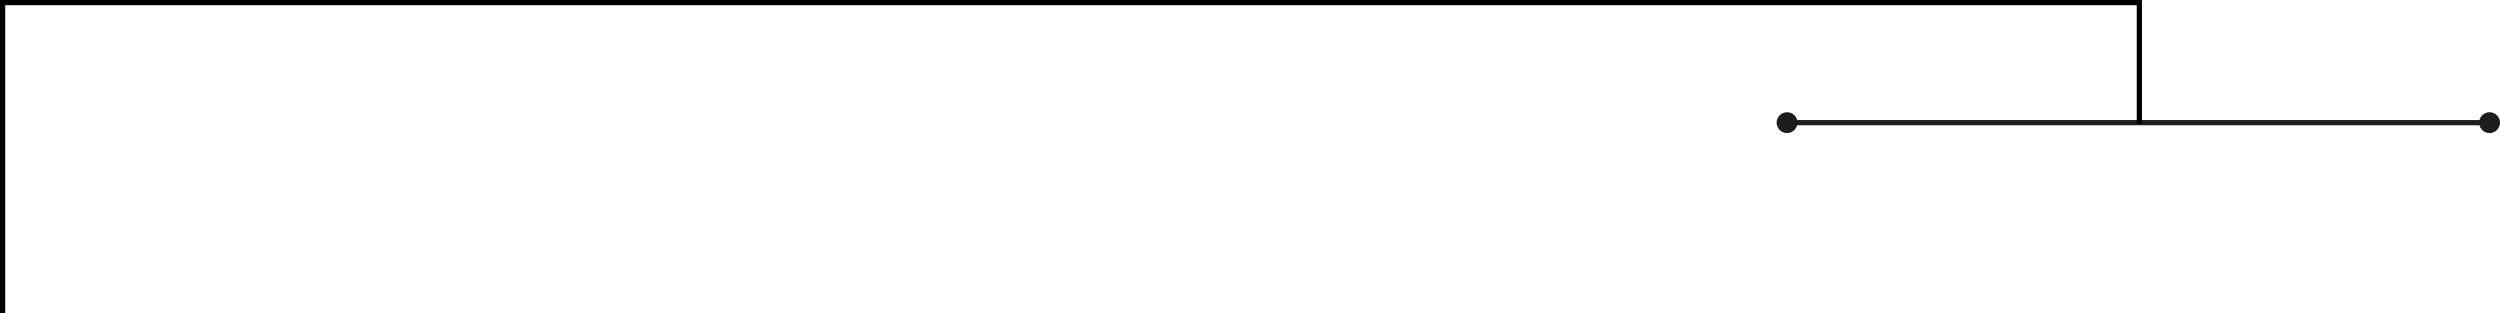 <?xml version="1.0" encoding="utf-8"?>
<!-- Generator: Adobe Illustrator 21.0.0, SVG Export Plug-In . SVG Version: 6.00 Build 0)  -->
<!DOCTYPE svg PUBLIC "-//W3C//DTD SVG 1.0//EN" "http://www.w3.org/TR/2001/REC-SVG-20010904/DTD/svg10.dtd">
<svg version="1.0" id="Livello_1" xmlns="http://www.w3.org/2000/svg" xmlns:xlink="http://www.w3.org/1999/xlink" x="0px" y="0px"
	 viewBox="0 0 479 60" style="enable-background:new 0 0 479 60;" xml:space="preserve">
<style type="text/css">
	.st0{fill:#1D1D1B;}
	.st1{clip-path:url(#SVGID_2_);fill:#1D1D1B;}
	.st2{clip-path:url(#SVGID_2_);fill:#010000;}
</style>
<g>
	<rect x="342.4" y="23" class="st0" width="134.6" height="1"/>
	<g>
		<defs>
			<rect id="SVGID_1_" width="479" height="60"/>
		</defs>
		<clipPath id="SVGID_2_">
			<use xlink:href="#SVGID_1_"  style="overflow:visible;"/>
		</clipPath>
		<path class="st1" d="M475,23.5c0,1.1,0.9,2,2,2c1.1,0,2-0.9,2-2c0-1.1-0.9-2-2-2C475.9,21.5,475,22.4,475,23.5"/>
		<path class="st1" d="M340.4,23.5c0,1.1,0.9,2,2,2c1.1,0,2-0.9,2-2c0-1.1-0.9-2-2-2C341.3,21.5,340.4,22.4,340.4,23.5"/>
		<polygon class="st2" points="1,60 0,60 0,0 410.4,0 410.4,23.7 409.4,23.7 409.4,1 1,1 		"/>
	</g>
</g>
</svg>
